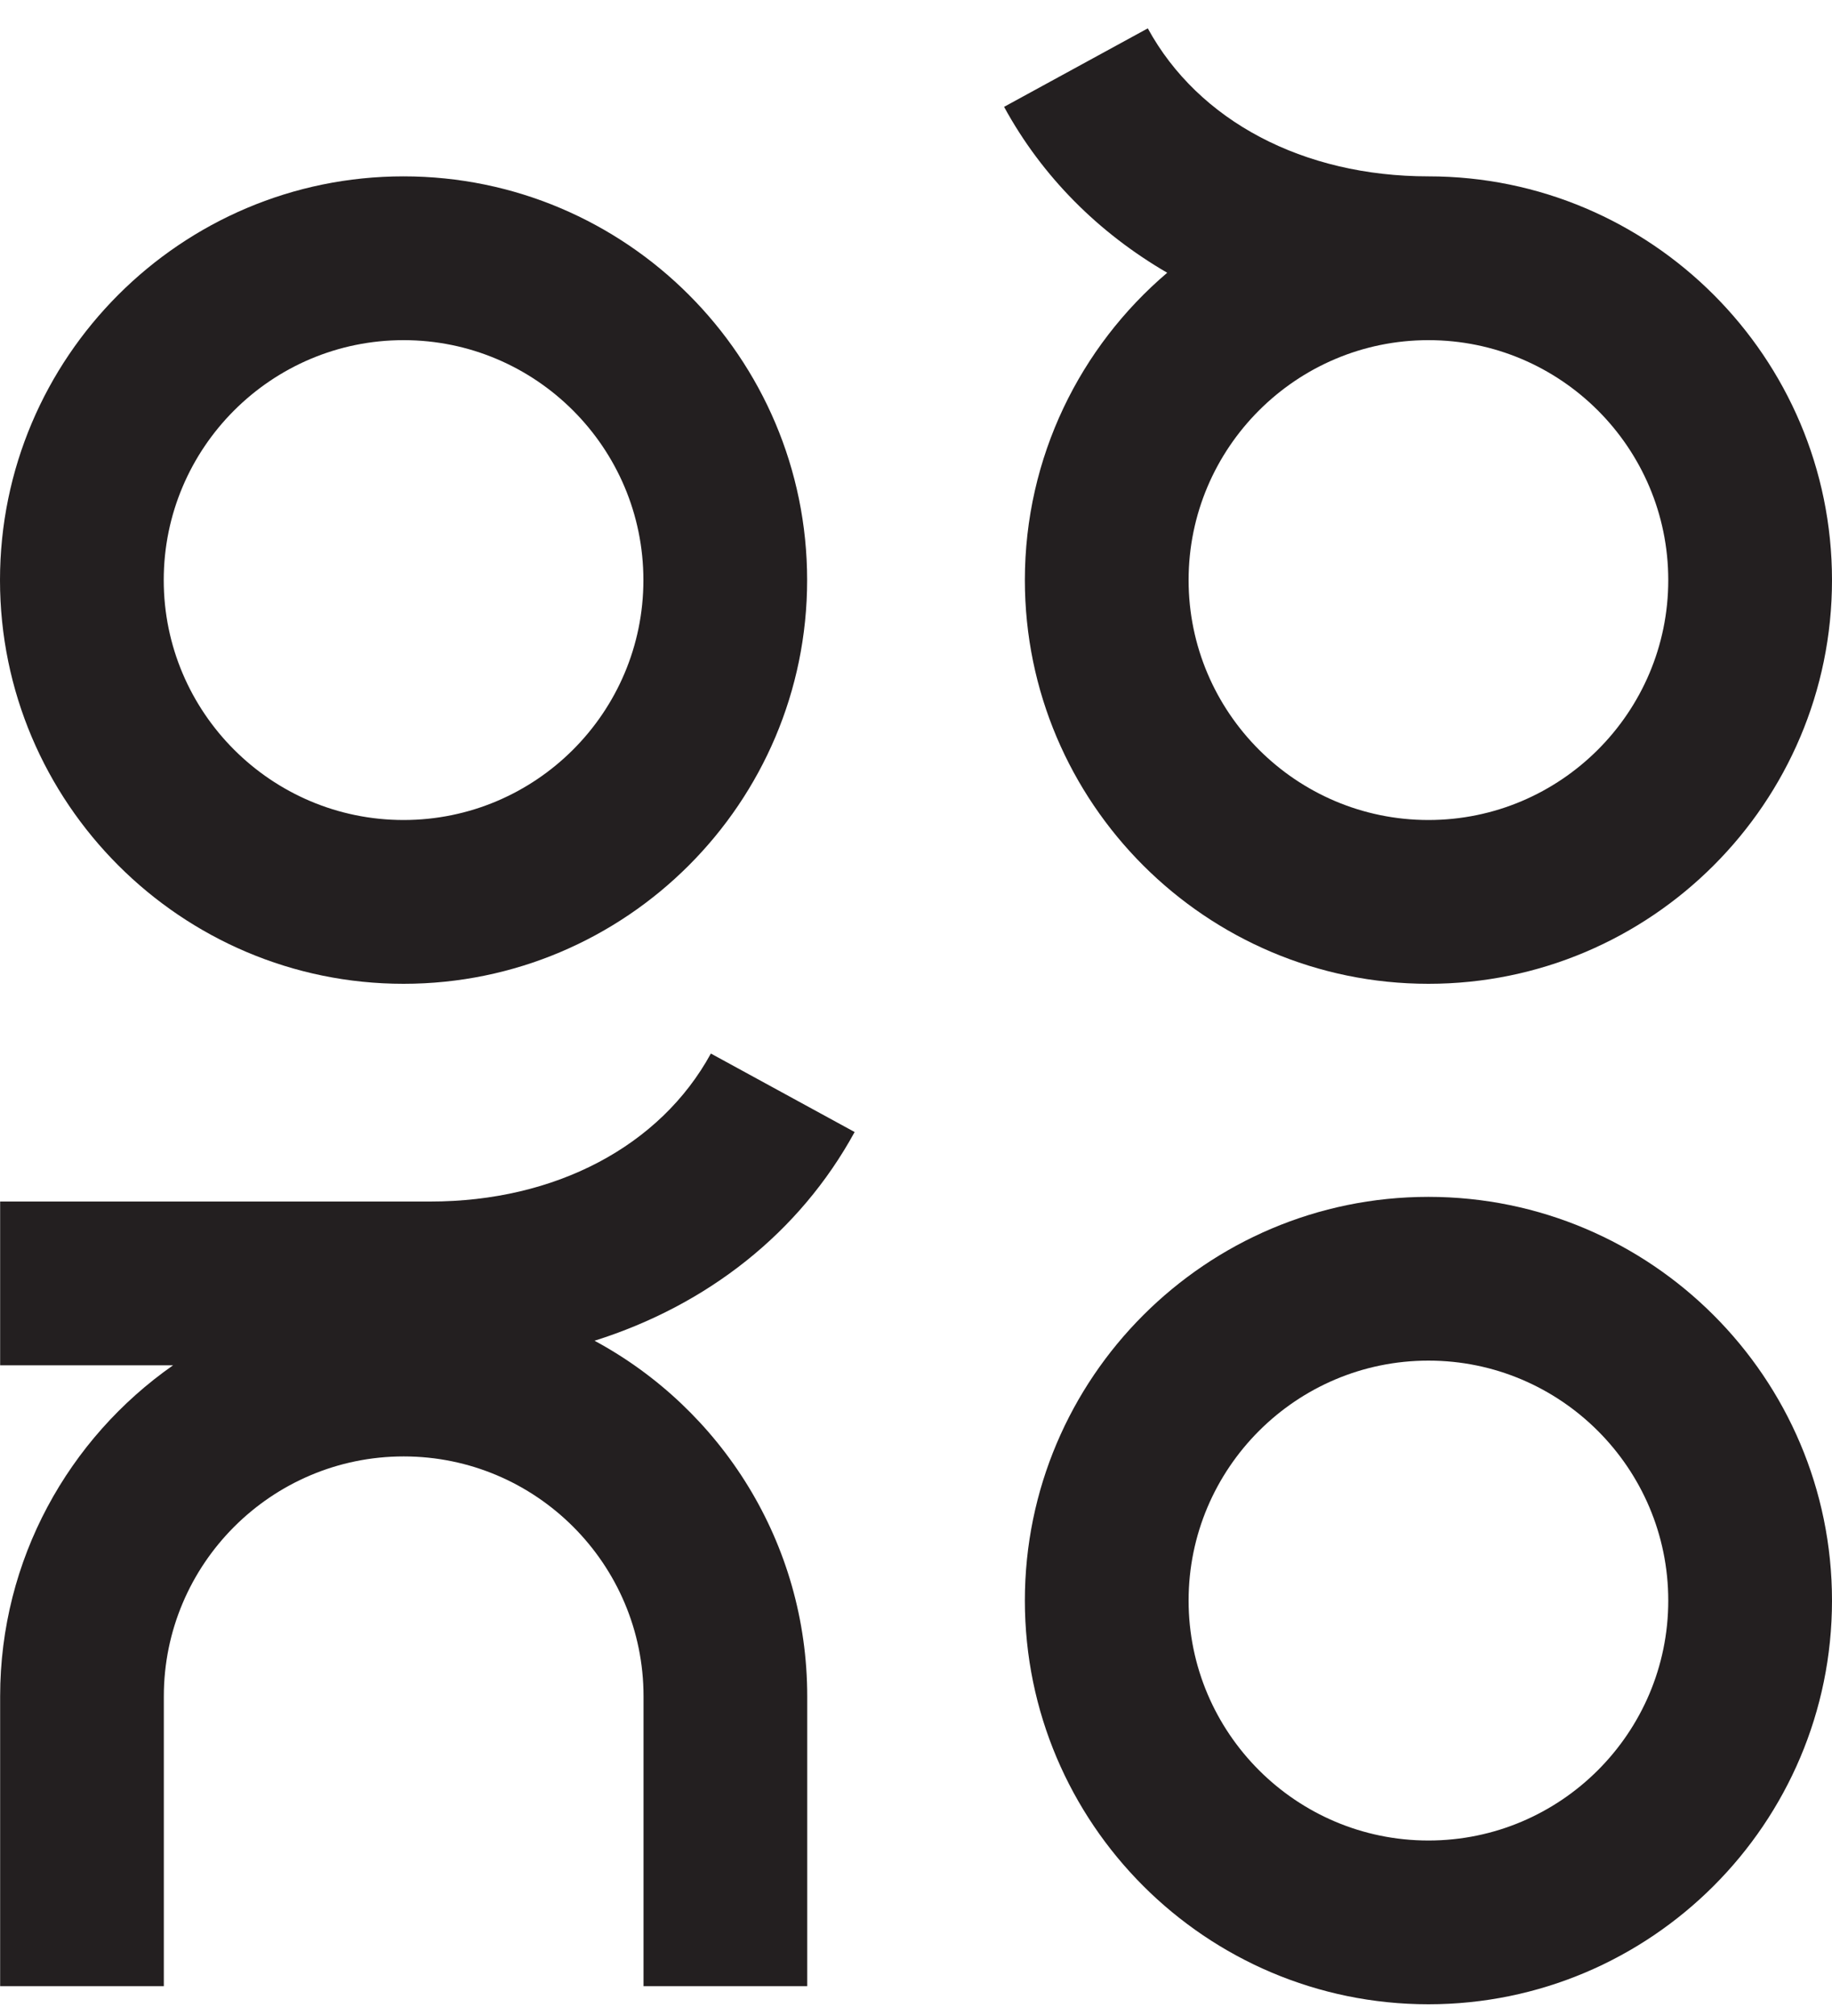 <svg width="40" height="44" viewBox="0 0 40 44" fill="none" xmlns="http://www.w3.org/2000/svg">
<g clip-path="url(#clip0_3230_61001)">
<path d="M31.189 43.744C26.33 43.744 22.377 39.792 22.377 34.933C22.377 30.074 26.33 26.122 31.189 26.122C36.047 26.122 40 30.074 40 34.933C40 39.792 36.047 43.744 31.189 43.744ZM31.189 29.696C28.301 29.696 25.952 32.045 25.952 34.933C25.952 37.821 28.301 40.17 31.189 40.17C34.076 40.17 36.425 37.821 36.425 34.933C36.425 32.045 34.076 29.696 31.189 29.696Z" fill="#231F20"/>
<path d="M8.811 21.472C3.953 21.472 0 17.519 0 12.661C0 7.802 3.953 3.849 8.811 3.849C13.67 3.849 17.623 7.802 17.623 12.661C17.623 17.519 13.67 21.472 8.811 21.472ZM8.811 7.424C5.924 7.424 3.575 9.773 3.575 12.661C3.575 15.548 5.924 17.897 8.811 17.897C11.699 17.897 14.048 15.548 14.048 12.661C14.048 9.773 11.699 7.424 8.811 7.424Z" fill="#231F20"/>
<path d="M31.189 3.849C28.456 3.849 26.166 2.641 25.061 0.619L21.923 2.332C22.755 3.857 23.986 5.082 25.485 5.953C23.585 7.569 22.377 9.977 22.377 12.661C22.377 17.519 26.33 21.472 31.189 21.472C36.047 21.472 40 17.519 40 12.661C40 7.802 36.047 3.849 31.189 3.849ZM31.189 17.897C28.301 17.897 25.952 15.548 25.952 12.661C25.952 9.773 28.301 7.424 31.189 7.424C34.076 7.424 36.425 9.773 36.425 12.661C36.425 15.548 34.076 17.897 31.189 17.897Z" fill="#231F20"/>
<path d="M12.981 29.262C15.445 28.486 17.459 26.903 18.66 24.707L15.521 22.994C14.416 25.016 12.126 26.224 9.394 26.224H0.003V29.798H3.779C1.499 31.392 0.003 34.037 0.003 37.024V43.349H3.577V37.024C3.577 34.136 5.926 31.787 8.814 31.787C11.702 31.787 14.051 34.136 14.051 37.024V43.349H17.625V37.024C17.625 33.672 15.744 30.751 12.981 29.262Z" fill="#231F20"/>
</g>
<defs>
<clipPath id="clip0_3230_61001">
<rect width="40" height="44" fill="white"/>
</clipPath>
</defs>
</svg>
